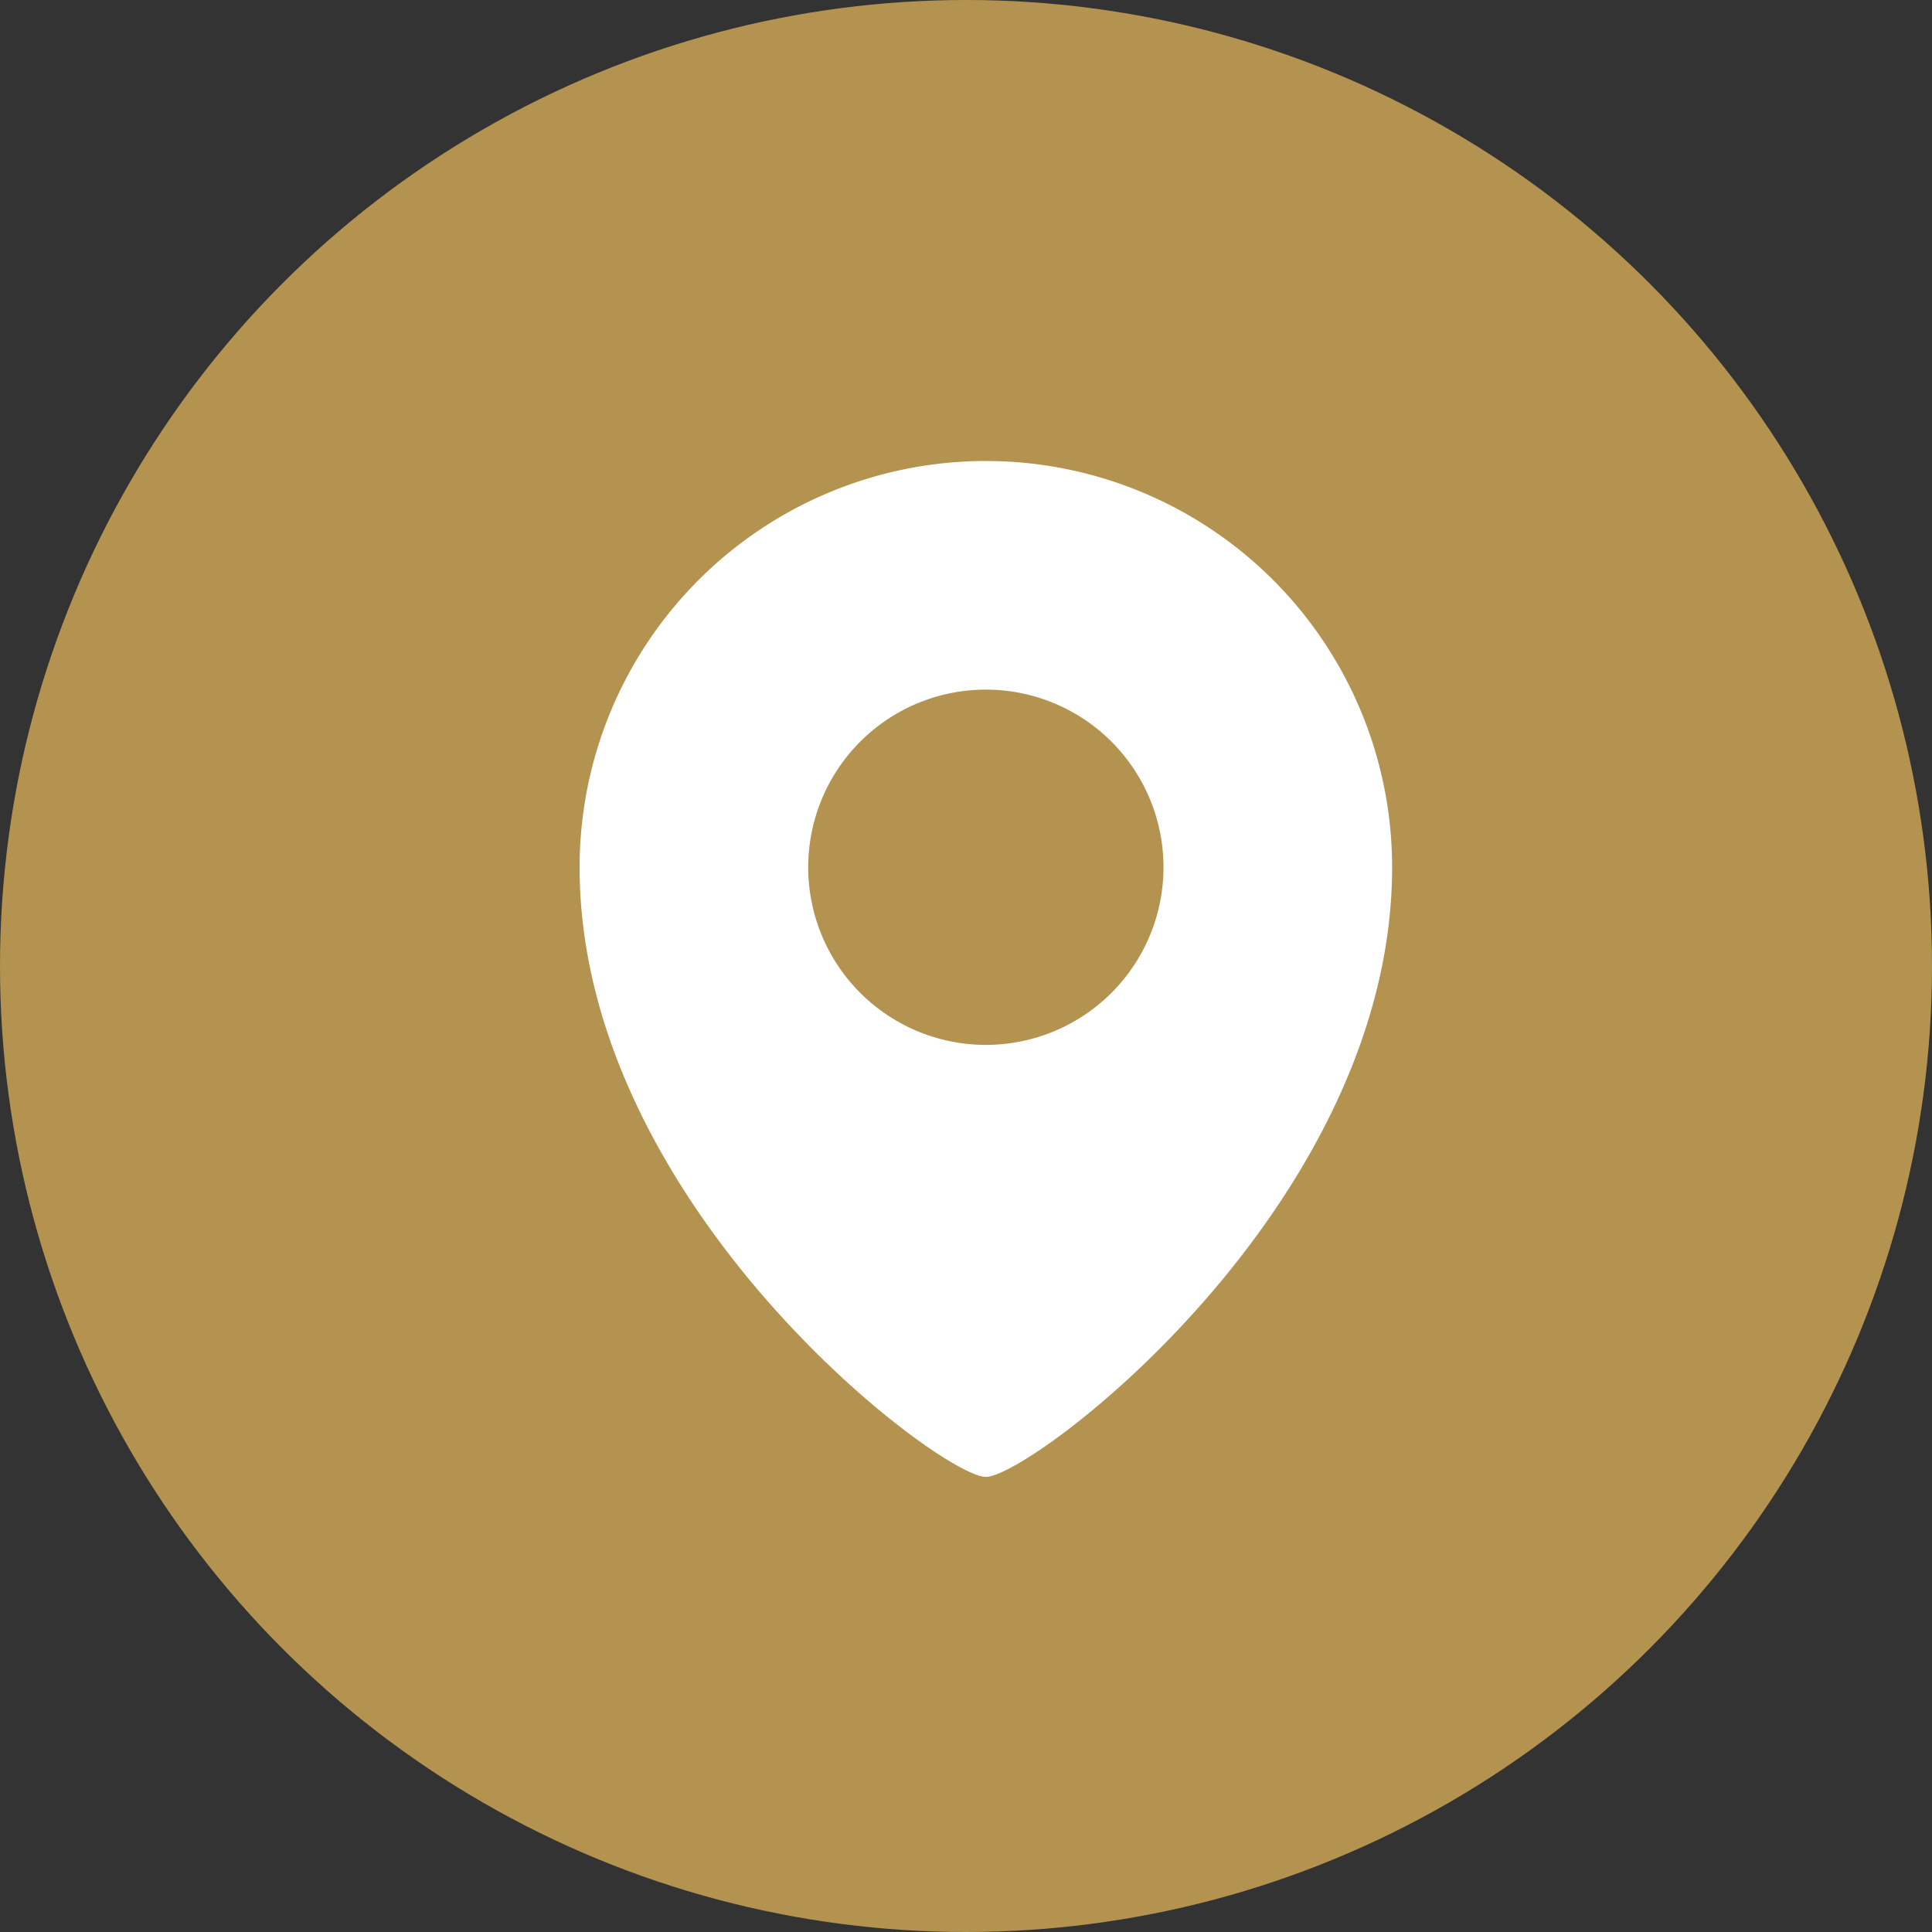 <svg xmlns="http://www.w3.org/2000/svg" viewBox="0 0 36 36"><rect x="0" y="0" width="36" height="36" fill="#333333" stroke="none"/><defs><style>.cls-1{fill:#b3934f;}.cls-2{fill:#fff;}</style></defs><title>icon_location_west</title><g id="Layer_2" data-name="Layer 2"><g id="Layer_1-2" data-name="Layer 1"><circle class="cls-1" cx="18" cy="18" r="18"/><path class="cls-2" d="M18.37,8.59a7.57,7.57,0,0,0-7.57,7.57c0,6.3,6.72,11.36,7.57,11.36s7.57-5.06,7.57-11.36A7.57,7.57,0,0,0,18.37,8.59Z"/><path class="cls-1" d="M18.37,12.85a3.31,3.31,0,1,0,3.31,3.31A3.31,3.31,0,0,0,18.37,12.85Z"/></g></g></svg>